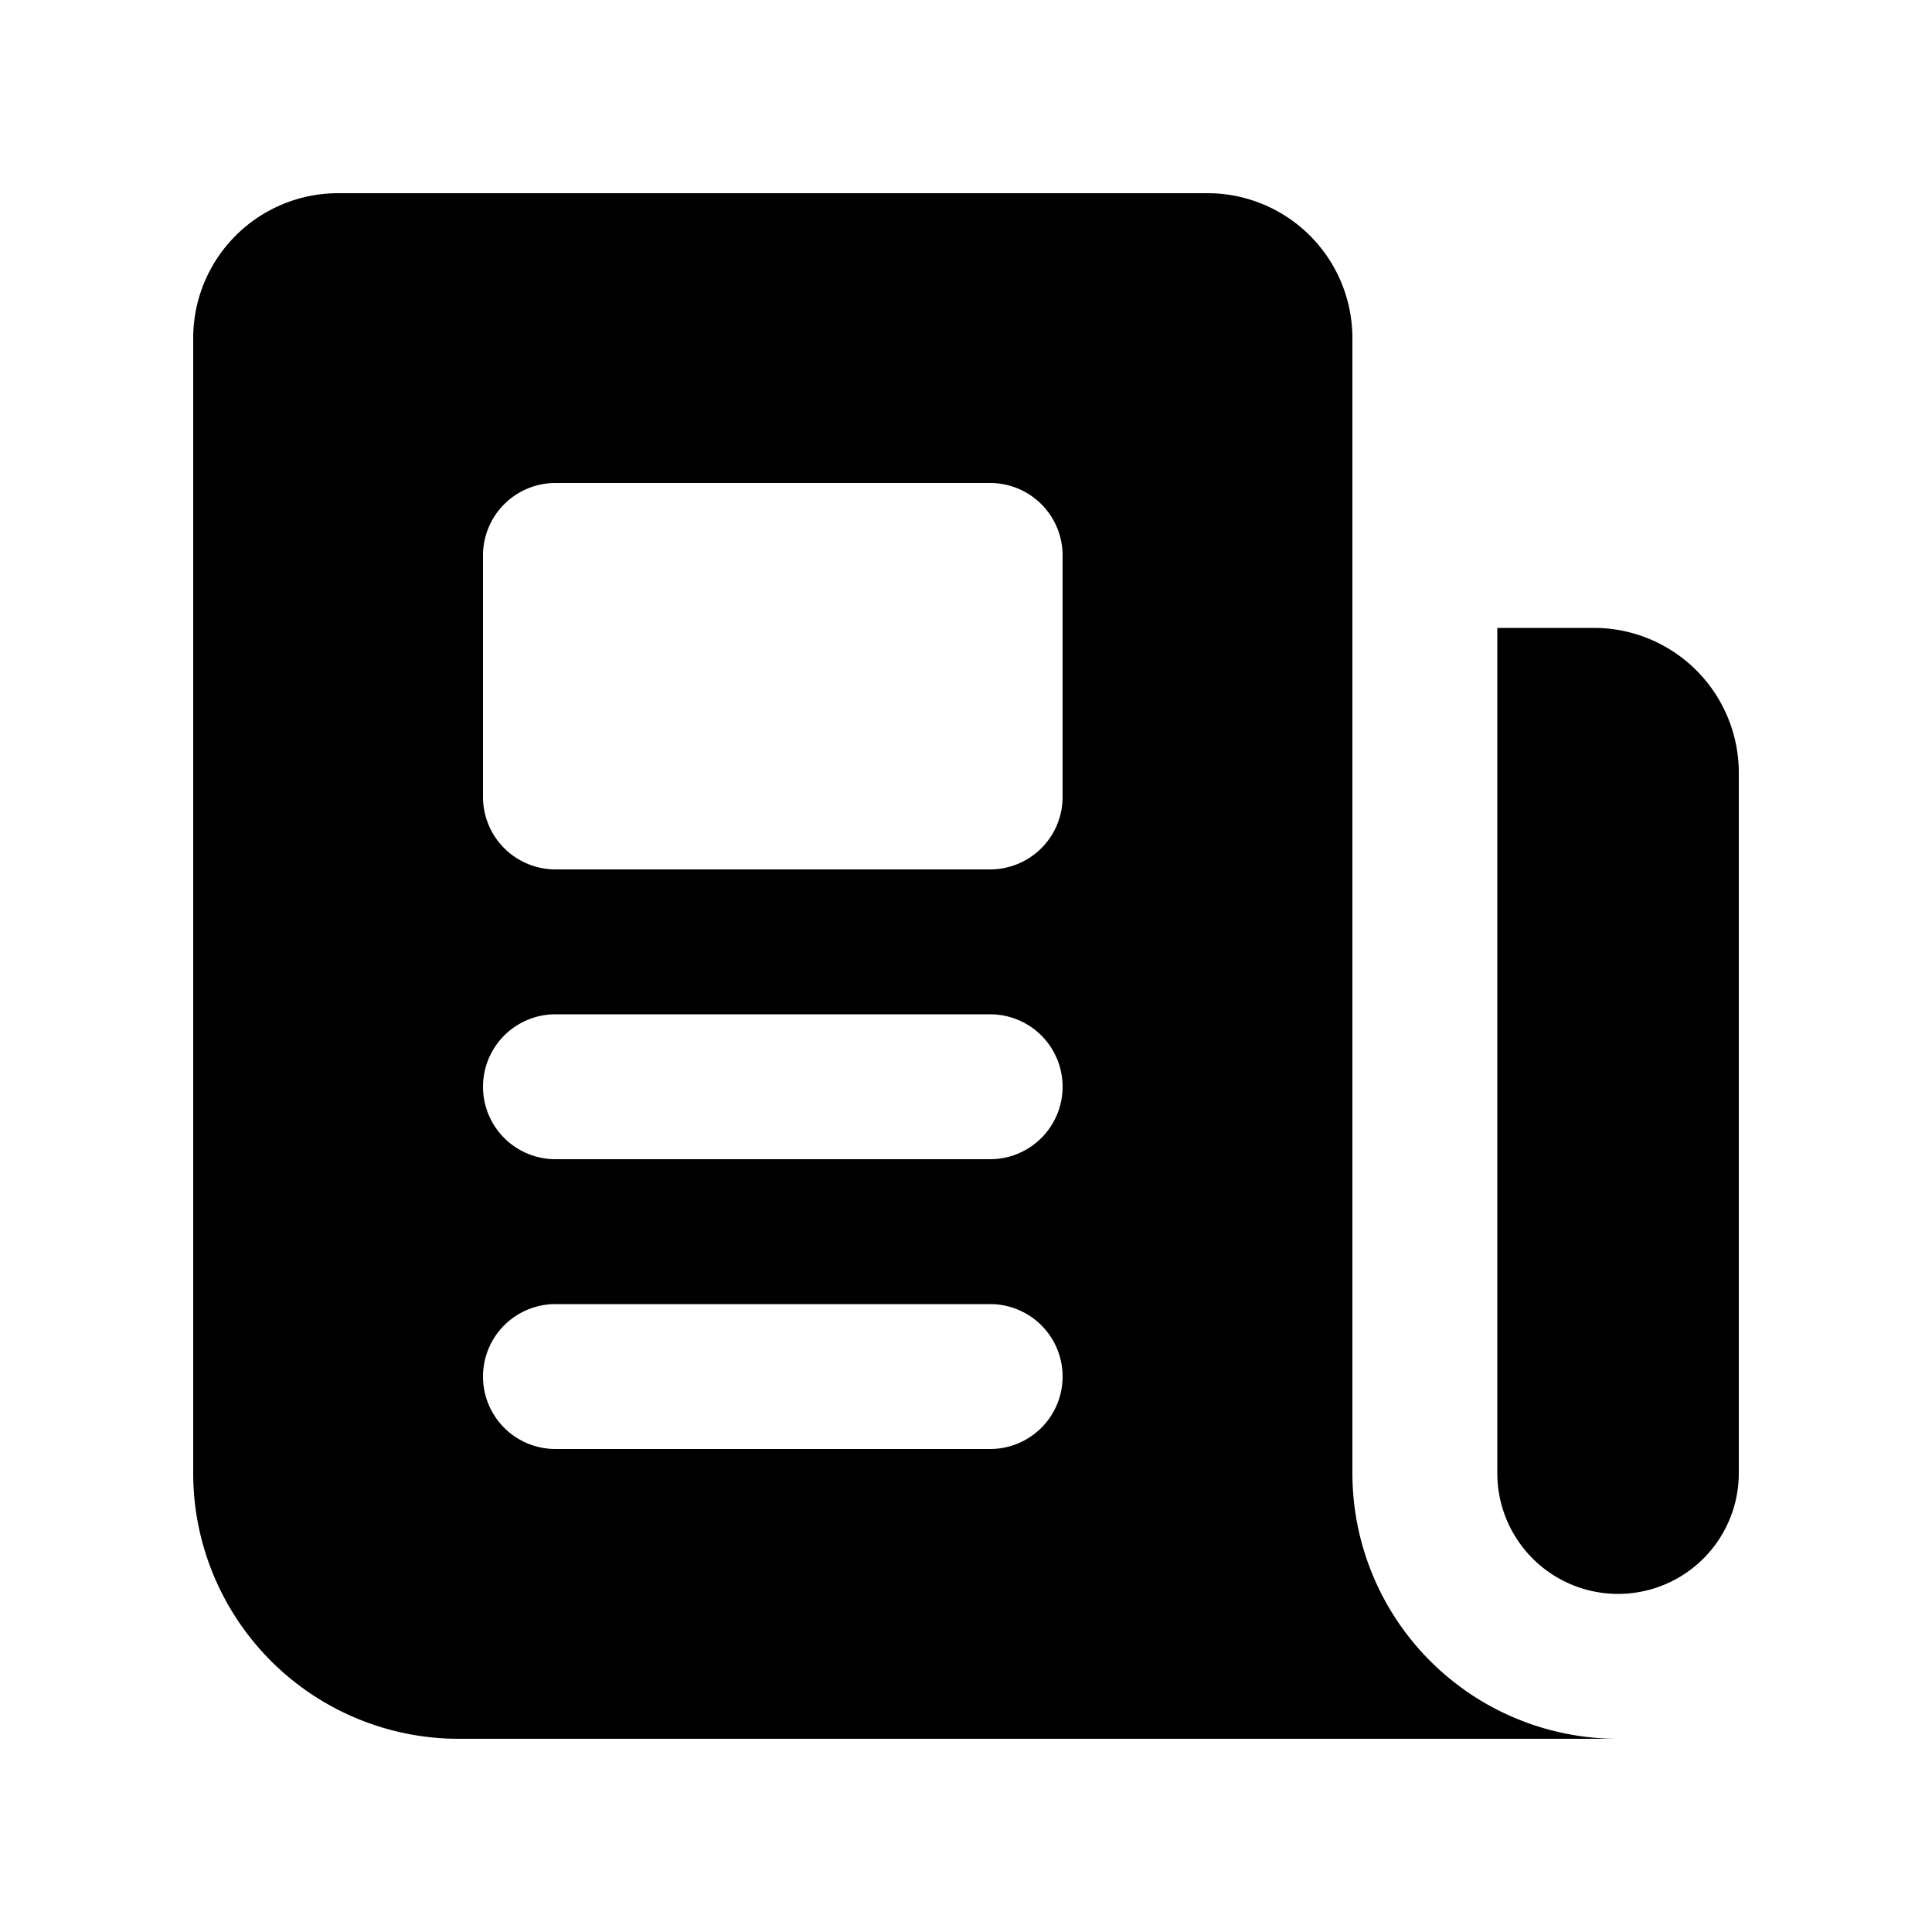 <svg xmlns="http://www.w3.org/2000/svg" viewBox="0 0 20 20" fill="currentColor" aria-hidden="true">
  <path fill-rule="evenodd" d="M2 3.5A1.5 1.5 0 013.5 2h9A1.5 1.5 0 0114 3.5v11.75A2.75 2.75 0 0016.75 18h-12A2.75 2.75 0 012 15.25V3.5zm3.75 7a.75.75 0 000 1.5h4.5a.75.75 0 000-1.5h-4.5zm0 3a.75.75 0 000 1.5h4.5a.75.75 0 000-1.5h-4.5zM5 5.75A.75.75 0 015.75 5h4.5a.75.75 0 01.75.75v2.5a.75.75 0 01-.75.75h-4.5A.75.75 0 015 8.25v-2.5z" clip-rule="evenodd"/>
  <path d="M16.5 6.5h-1v8.75a1.25 1.25 0 102.5 0V8a1.5 1.5 0 00-1.5-1.5z"/>
</svg>
